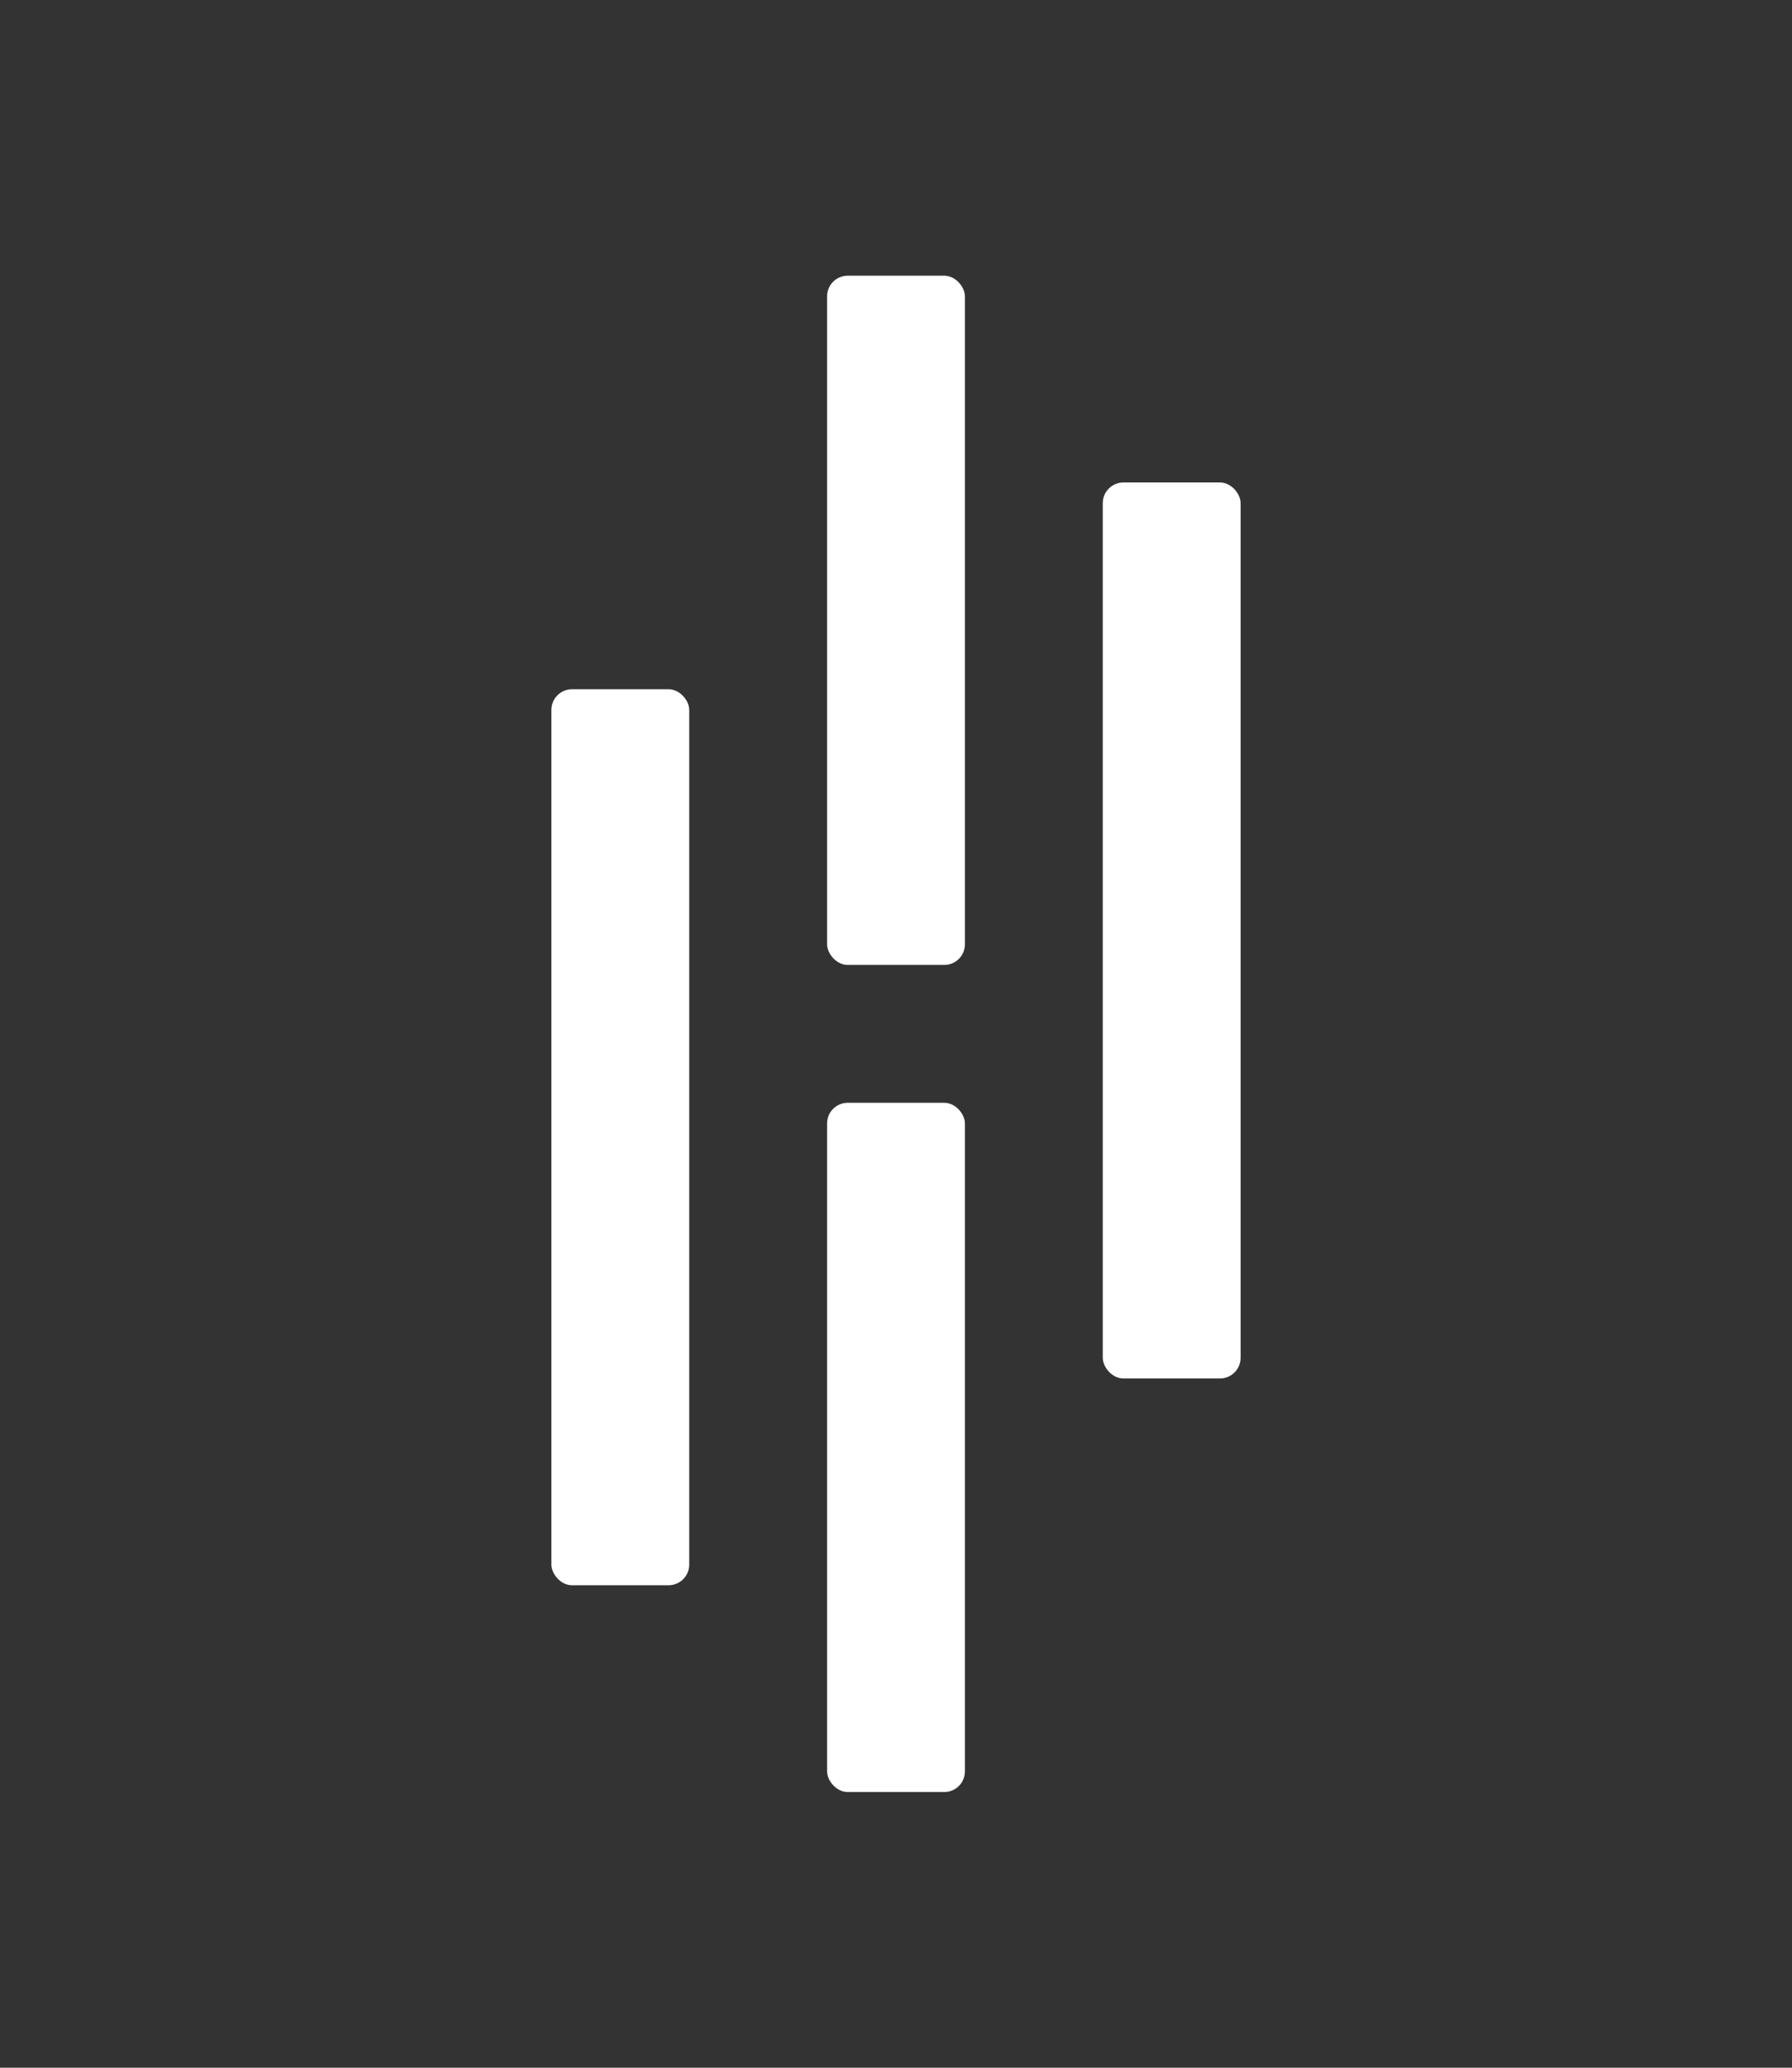 <svg id="Ebene_1" data-name="Ebene 1" xmlns="http://www.w3.org/2000/svg" viewBox="0 0 26 30"><rect x="0" y="0" width="26" height="30" fill="#333333" stroke="none"/><defs><style>.cls-1{fill:#fff;}</style></defs><rect class="cls-1" x="8" y="10" width="2" height="13" rx="0.3"/><rect class="cls-1" x="12" y="4" width="2" height="10" rx="0.3"/><rect class="cls-1" x="12" y="16" width="2" height="10" rx="0.3"/><rect class="cls-1" x="16" y="7" width="2" height="13" rx="0.3"/></svg>